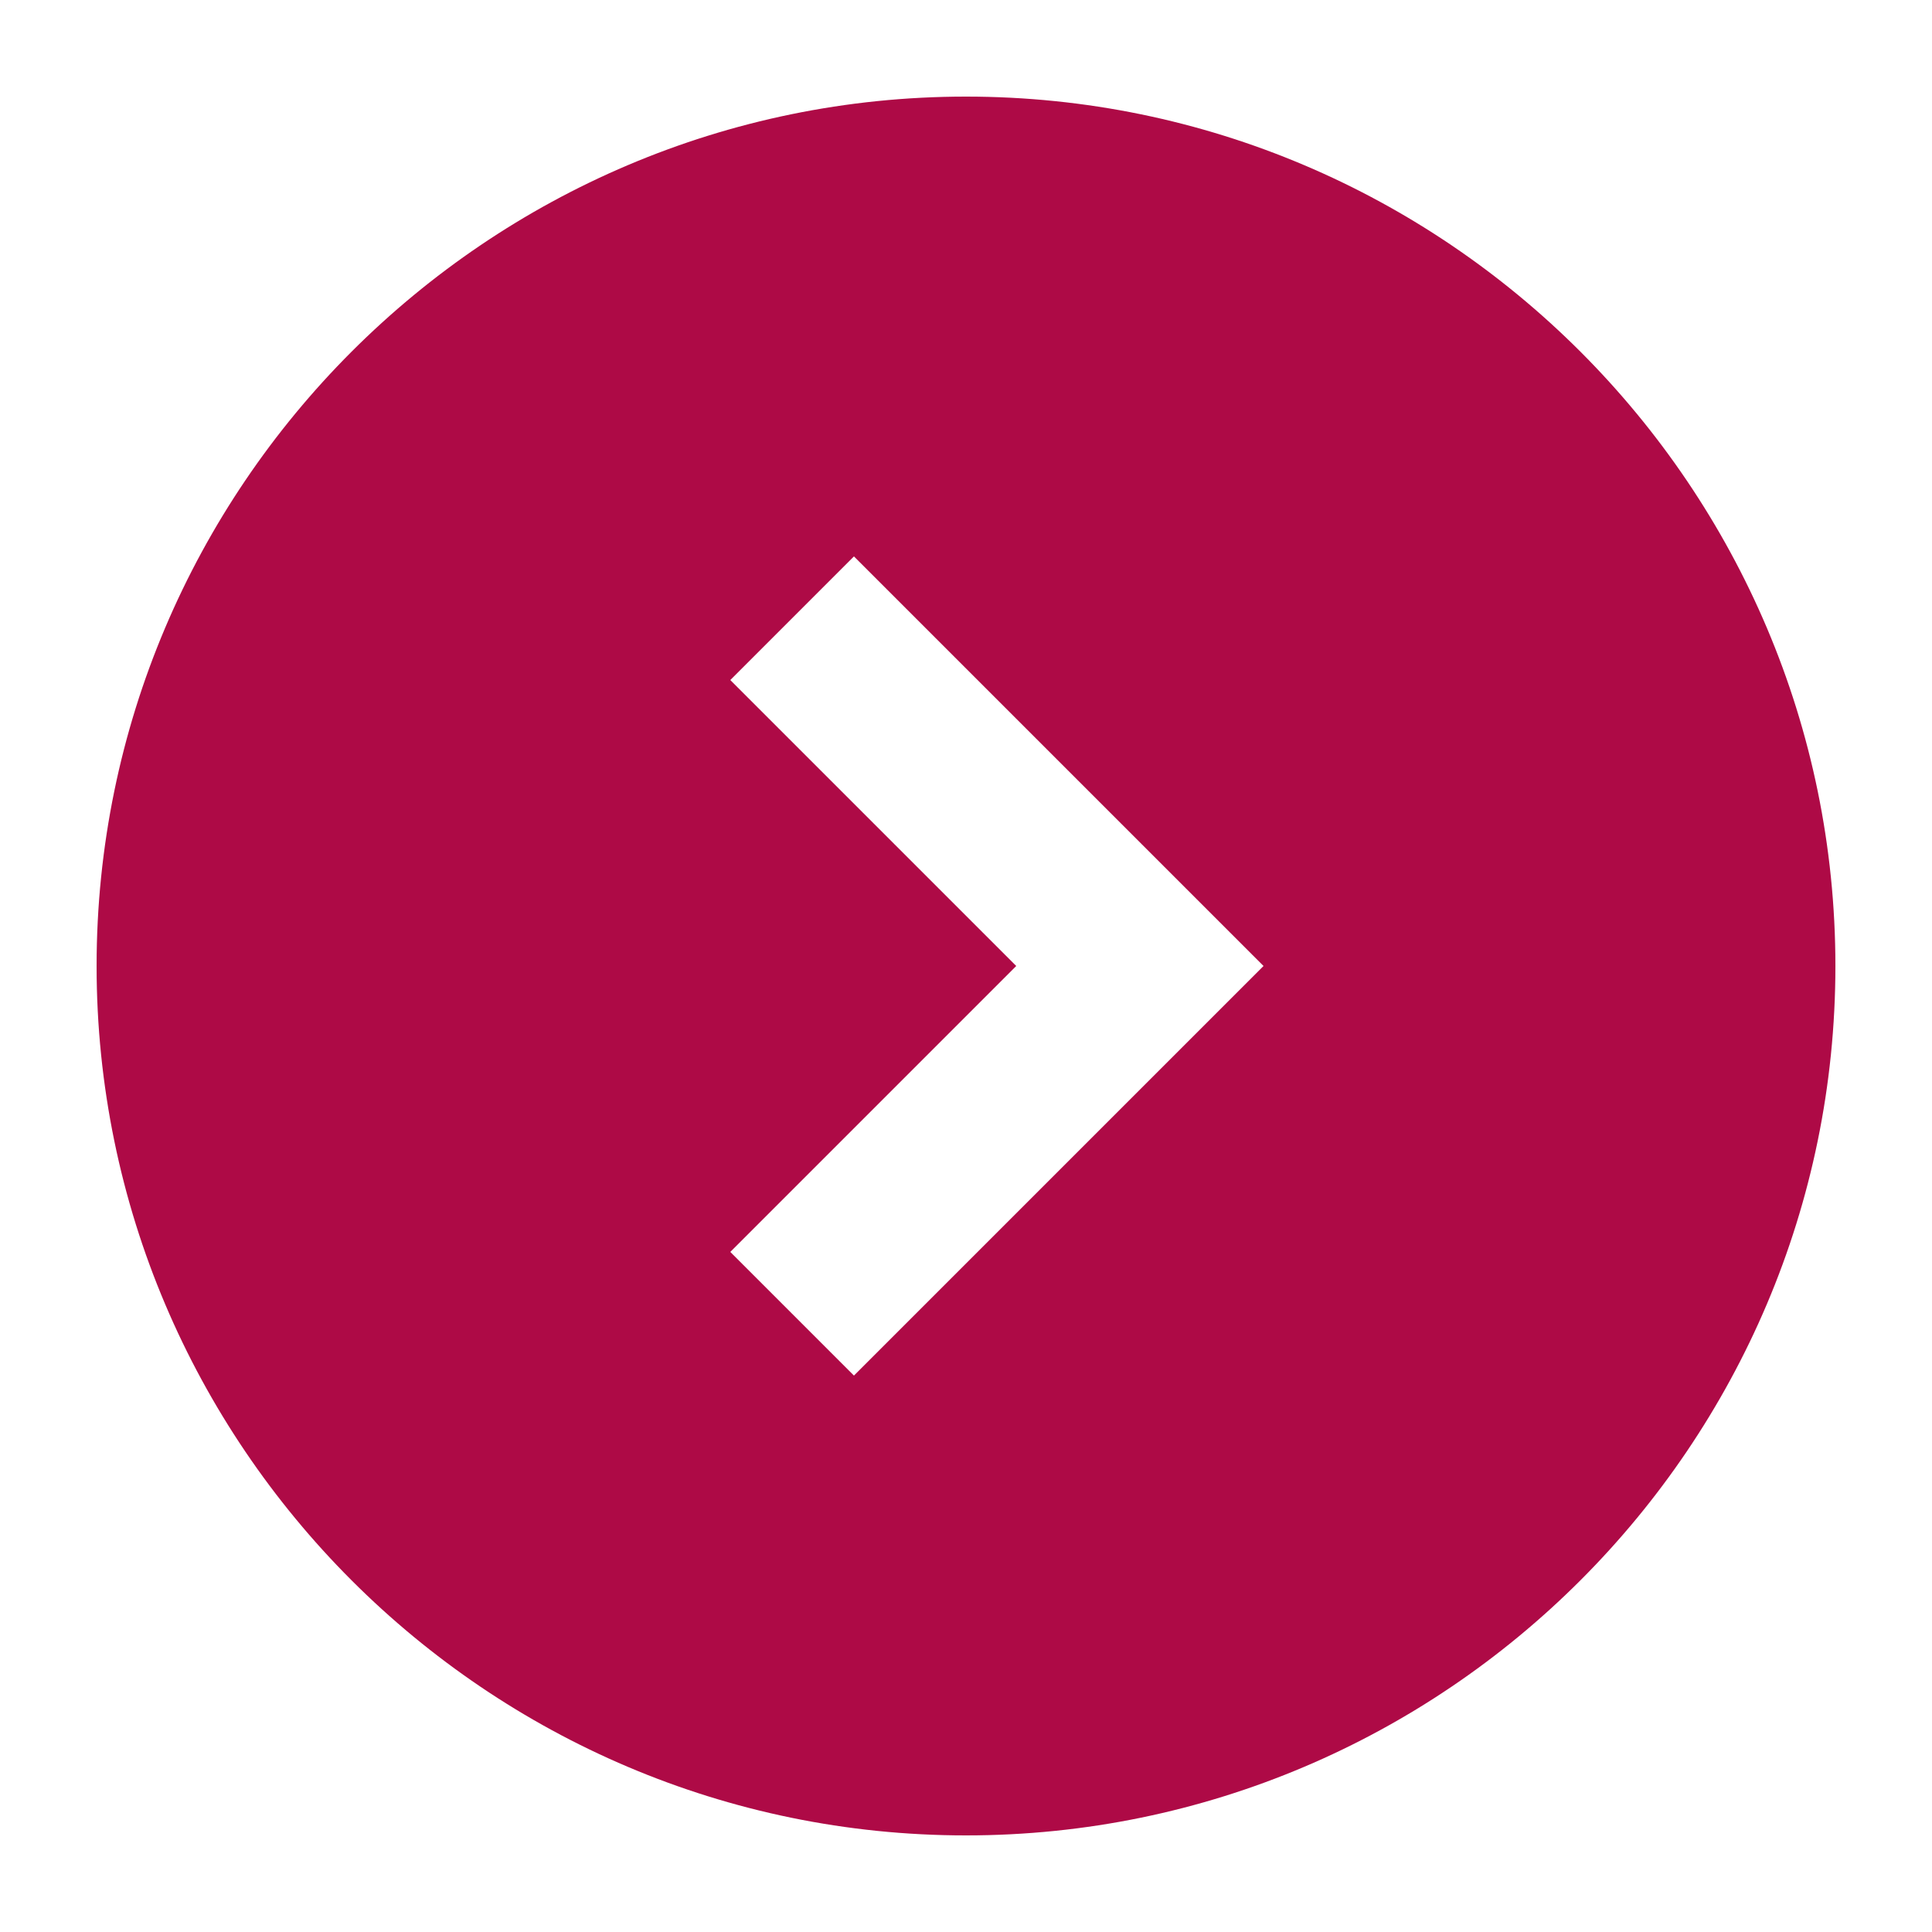 <svg xmlns="http://www.w3.org/2000/svg" xmlns:xlink="http://www.w3.org/1999/xlink" version="1.1" x="0px" y="0px" viewBox="0 0 100 100" enable-background="new 0 0 100 100" xml:space="preserve" aria-hidden="true" width="100px" height="100px" style="fill:url(#CerosGradient_id832a34f1b);"><defs><linearGradient class="cerosgradient" data-cerosgradient="true" id="CerosGradient_id832a34f1b" gradientUnits="userSpaceOnUse" x1="50%" y1="100%" x2="50%" y2="0%"><stop offset="0%" stop-color="#AE0A46"/><stop offset="100%" stop-color="#AE0A46"/></linearGradient><linearGradient/></defs><path fill="#000000" d="M50,5C25.2,5,5,25.2,5,50s20.2,45,45,45s45-20.2,45-45S74.8,5,50,5z M44.2,71.2l-6.4-6.4L52.6,50L37.8,35.2  l6.4-6.4L65.4,50L44.2,71.2z" style="fill:url(#CerosGradient_id832a34f1b);"/></svg>